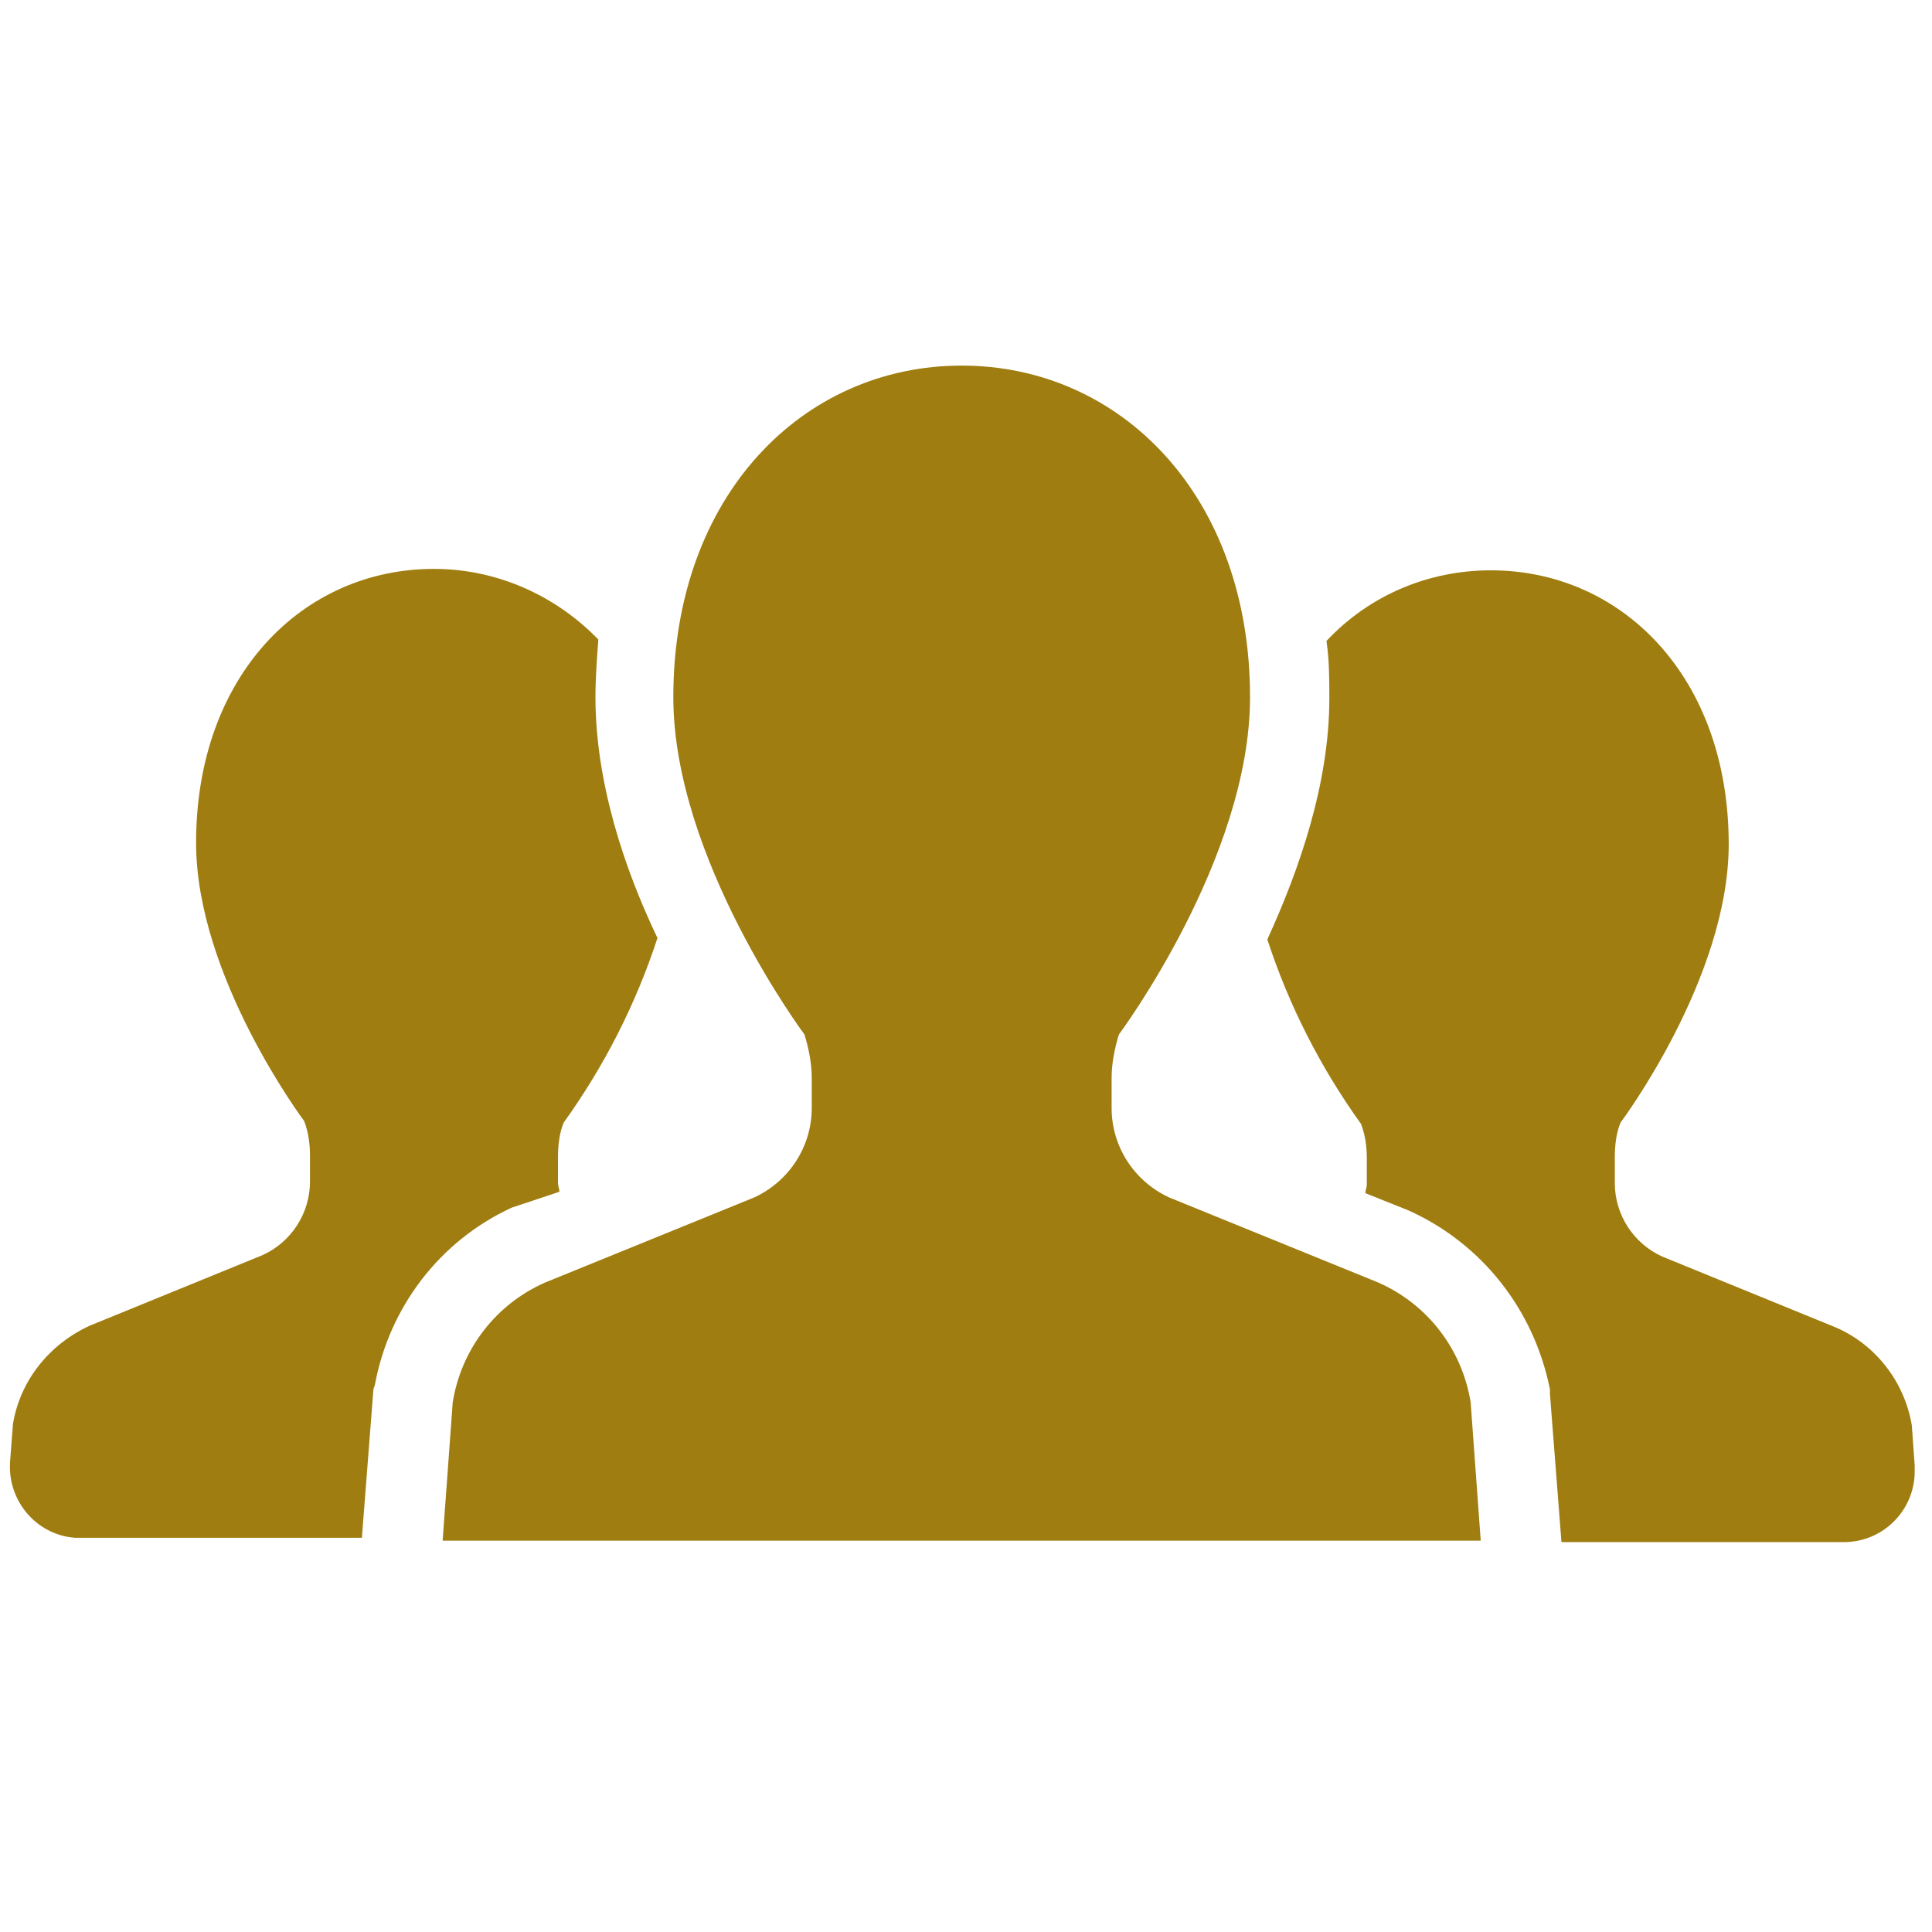 <?xml version="1.0" encoding="utf-8"?>
<!-- Generator: Adobe Illustrator 25.4.1, SVG Export Plug-In . SVG Version: 6.00 Build 0)  -->
<svg version="1.1" id="Layer_1" xmlns="http://www.w3.org/2000/svg" xmlns:xlink="http://www.w3.org/1999/xlink" x="0px" y="0px"
	 viewBox="0 0 134 134" style="enable-background:new 0 0 134 134;" xml:space="preserve">
<style type="text/css">
	.st0{fill:#9F7D10;}
</style>
<g id="人物アイコン_チーム" transform="translate(0 -26.243)">
	<path id="Path_37" class="st0" d="M38.8,108.9c0-0.2-0.1-0.4-0.1-0.6v-1.8c0-0.8,0.1-1.7,0.4-2.4c2.8-3.9,5-8.2,6.5-12.8
		c-2.3-4.8-4.3-10.8-4.3-16.7c0-1.3,0.1-2.7,0.2-4c-3-3.1-7.1-4.9-11.4-4.9c-9.1,0-16.5,7.4-16.5,19c0,9.3,7.5,19.3,7.5,19.3
		c0.3,0.8,0.4,1.6,0.4,2.4v1.8c0,2.2-1.3,4.2-3.3,5.1l-12,4.9c-2.8,1.3-4.8,3.8-5.3,6.8l-0.2,2.6c-0.2,2.7,1.8,5.1,4.5,5.3
		c0.1,0,0.3,0,0.4,0h19.5l0.8-10.3l0.1-0.3c1-5.4,4.5-10,9.5-12.3L38.8,108.9z"/>
	<path id="Path_38" class="st0" d="M132.6,125.1c-0.5-3-2.5-5.6-5.3-6.8l-12-4.9c-2-0.9-3.3-2.9-3.3-5.1v-1.8c0-0.8,0.1-1.7,0.4-2.4
		c0,0,7.5-10,7.5-19.3c0-11.6-7.4-19-16.5-19c-4.3,0-8.4,1.7-11.4,4.9c0.2,1.3,0.2,2.7,0.2,4c0,5.9-2.1,11.9-4.3,16.7
		c1.5,4.6,3.7,8.9,6.5,12.8c0.3,0.8,0.4,1.6,0.4,2.4v1.8c0,0.2-0.1,0.4-0.1,0.6l3,1.2c5.1,2.3,8.7,6.9,9.8,12.4l0,0.3l0.8,10.3h19.6
		c2.7,0,4.9-2.2,4.9-4.9c0-0.1,0-0.2,0-0.4L132.6,125.1z"/>
	<path id="Path_39" class="st0" d="M95.6,115.2l-14.5-5.9c-2.4-1.1-4-3.5-4-6.2v-2.1c0-1,0.2-2,0.5-3c0,0,9.1-12.2,9.1-23.4
		c0-14-9-23-20-23s-20,9-20,23c0,11.2,9.1,23.4,9.1,23.4c0.3,1,0.5,2,0.5,3v2.1c0,2.7-1.6,5.1-4,6.2l-14.5,5.9
		c-3.4,1.5-5.8,4.6-6.4,8.3l-0.7,9.6h72l-0.7-9.6C101.4,119.8,99,116.7,95.6,115.2z"/>
</g>
</svg>
